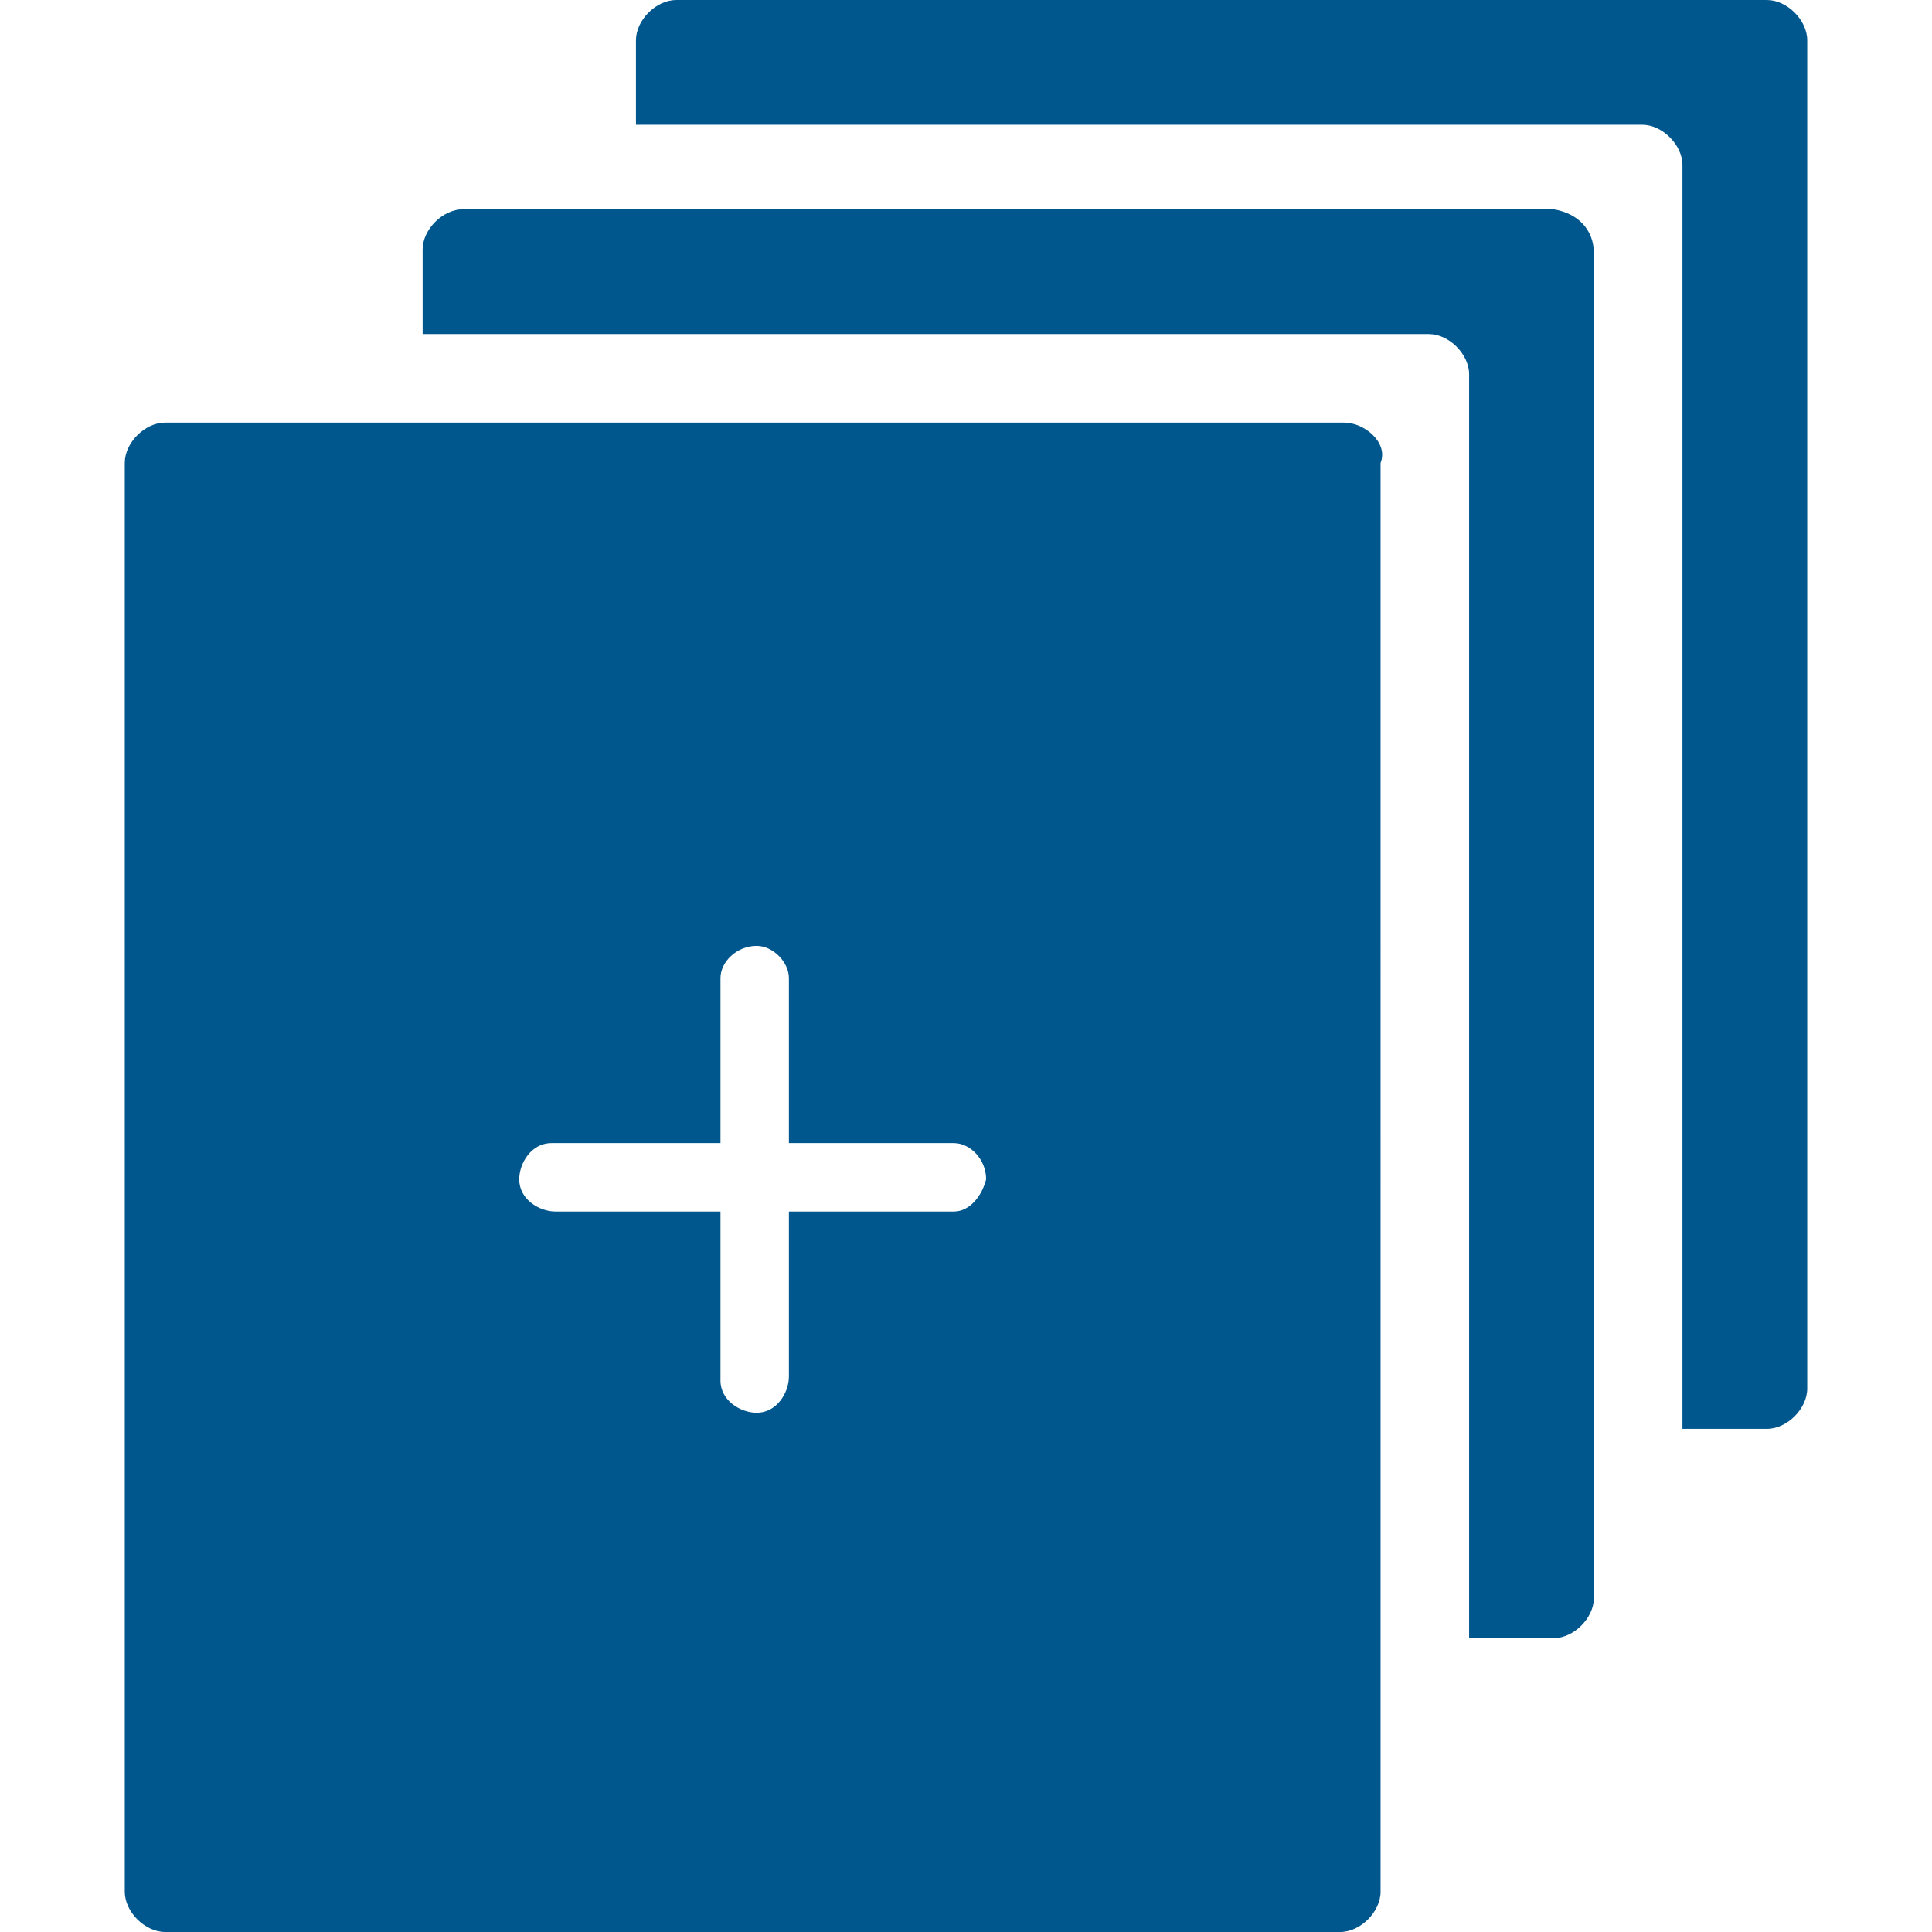 <svg version="1.1" id="ICONS" xmlns="http://www.w3.org/2000/svg" xmlns:xlink="http://www.w3.org/1999/xlink" x="0px" y="0px" width="48px" height="48px"
	 viewBox="0 0 48 48">
<style type="text/css">
	.st0{fill:#00578E;}
</style>
<path class="st0" d="M38.6,5.2H11.5c-0.5,0-1,0.5-1,1v2.1h25c0.5,0,1,0.5,1,1v31.4h2.1c0.5,0,1-0.5,1-1V6.3
	C39.6,5.7,39.2,5.3,38.6,5.2L38.6,5.2z"/>
<path class="st0" d="M43.9,0H16.8c-0.5,0-1,0.5-1,1v2.1h25c0.5,0,1,0.5,1,1v31.4h2.1c0.5,0,1-0.5,1-1V1C44.9,0.5,44.4,0,43.9,0
	L43.9,0z"/>
<path class="st0" d="M33.4,10.5H4.1c-0.5,0-1,0.5-1,1V47c0,0.5,0.5,1,1,1h29.2c0.5,0,1-0.5,1-1V11.5C34.5,11,33.9,10.5,33.4,10.5
	L33.4,10.5z M23.7,30.1h-4.1v4.1c0,0.4-0.3,0.9-0.8,0.9c-0.4,0-0.9-0.3-0.9-0.8v-0.1v-4.1h-4.1c-0.4,0-0.9-0.3-0.9-0.8
	c0-0.4,0.3-0.9,0.8-0.9h0.1h4.1v-4.1c0-0.4,0.4-0.8,0.9-0.8c0.4,0,0.8,0.4,0.8,0.8v4.1h4.1c0.4,0,0.8,0.4,0.8,0.9
	C24.4,29.7,24.1,30.1,23.7,30.1L23.7,30.1z"/>
</svg>
